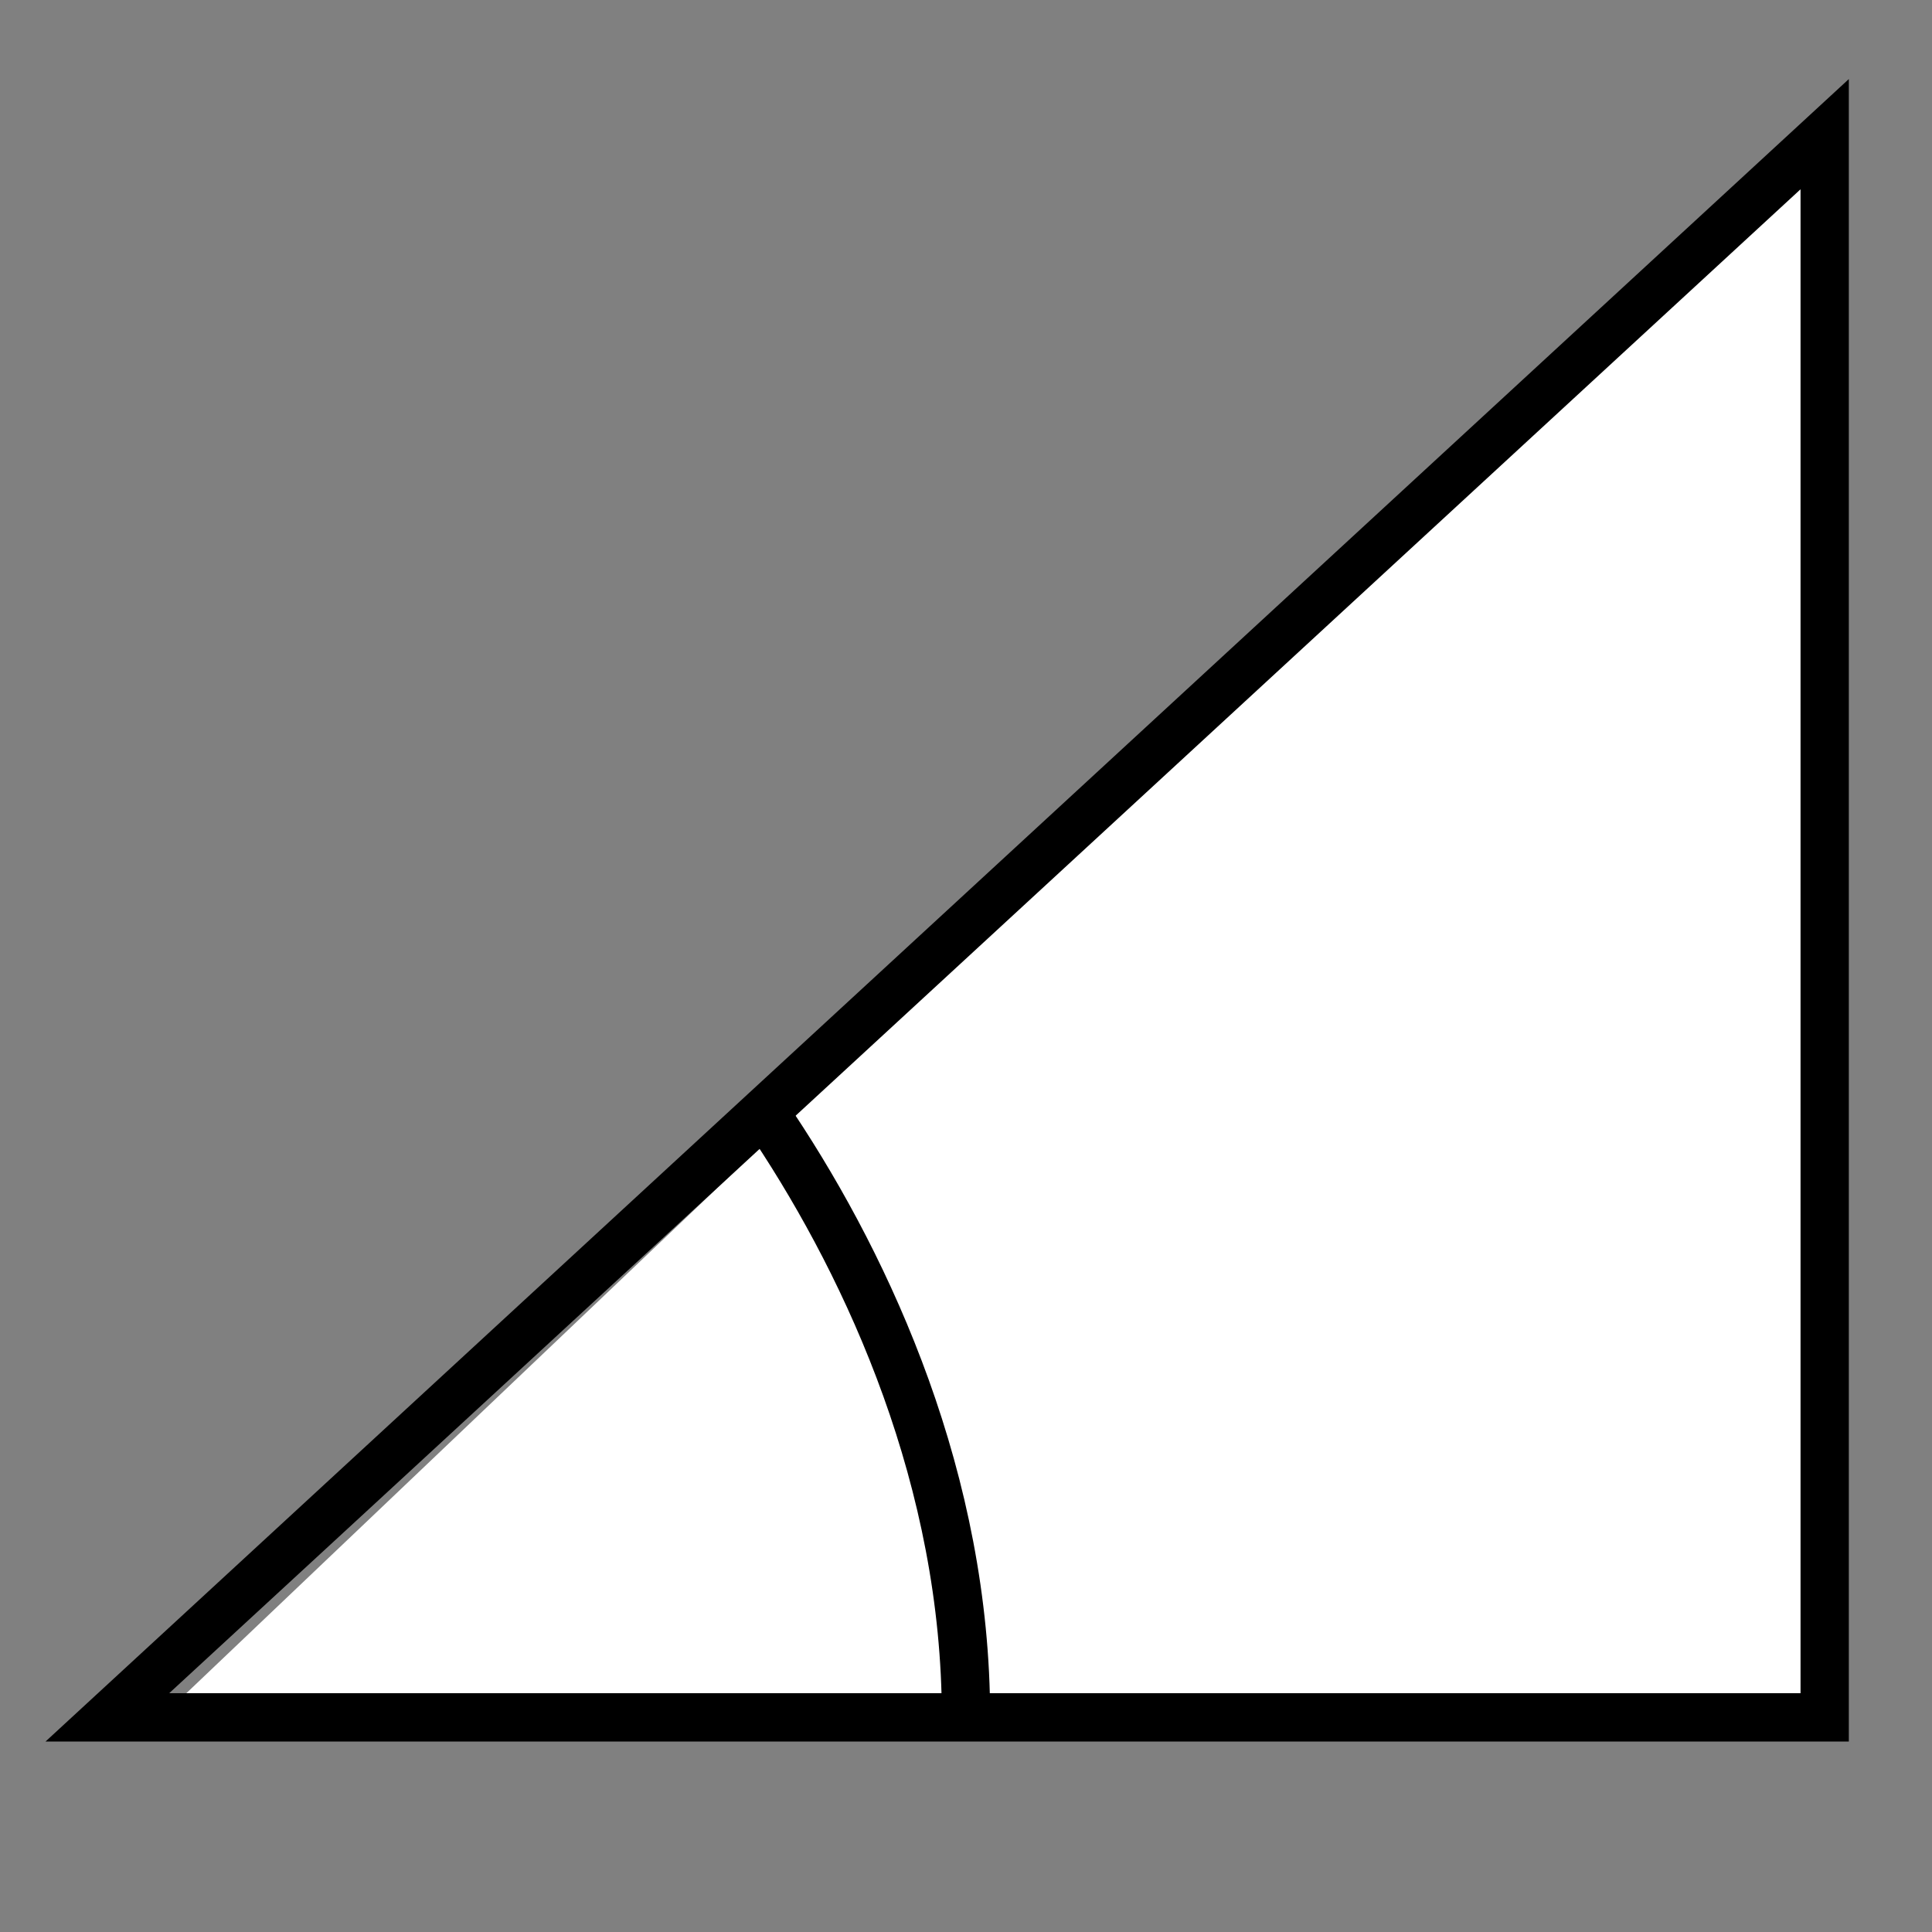 <svg width="40" height="40" viewBox="0 0 40 40" fill="none" xmlns="http://www.w3.org/2000/svg">
<rect x="0" y="0" width="40" height="40" fill="#808080" stroke="none"/>
<path d="M37.778 2.778L3.333 35.556H37.778V2.778Z" fill="white"/>
<path d="M37.778 35.556H2.223L37.778 2.778V35.556Z" stroke="black"/>
<path d="M20 35.556C20 30.675 18.011 26.322 16.028 23.334" stroke="black"/>
</svg>
